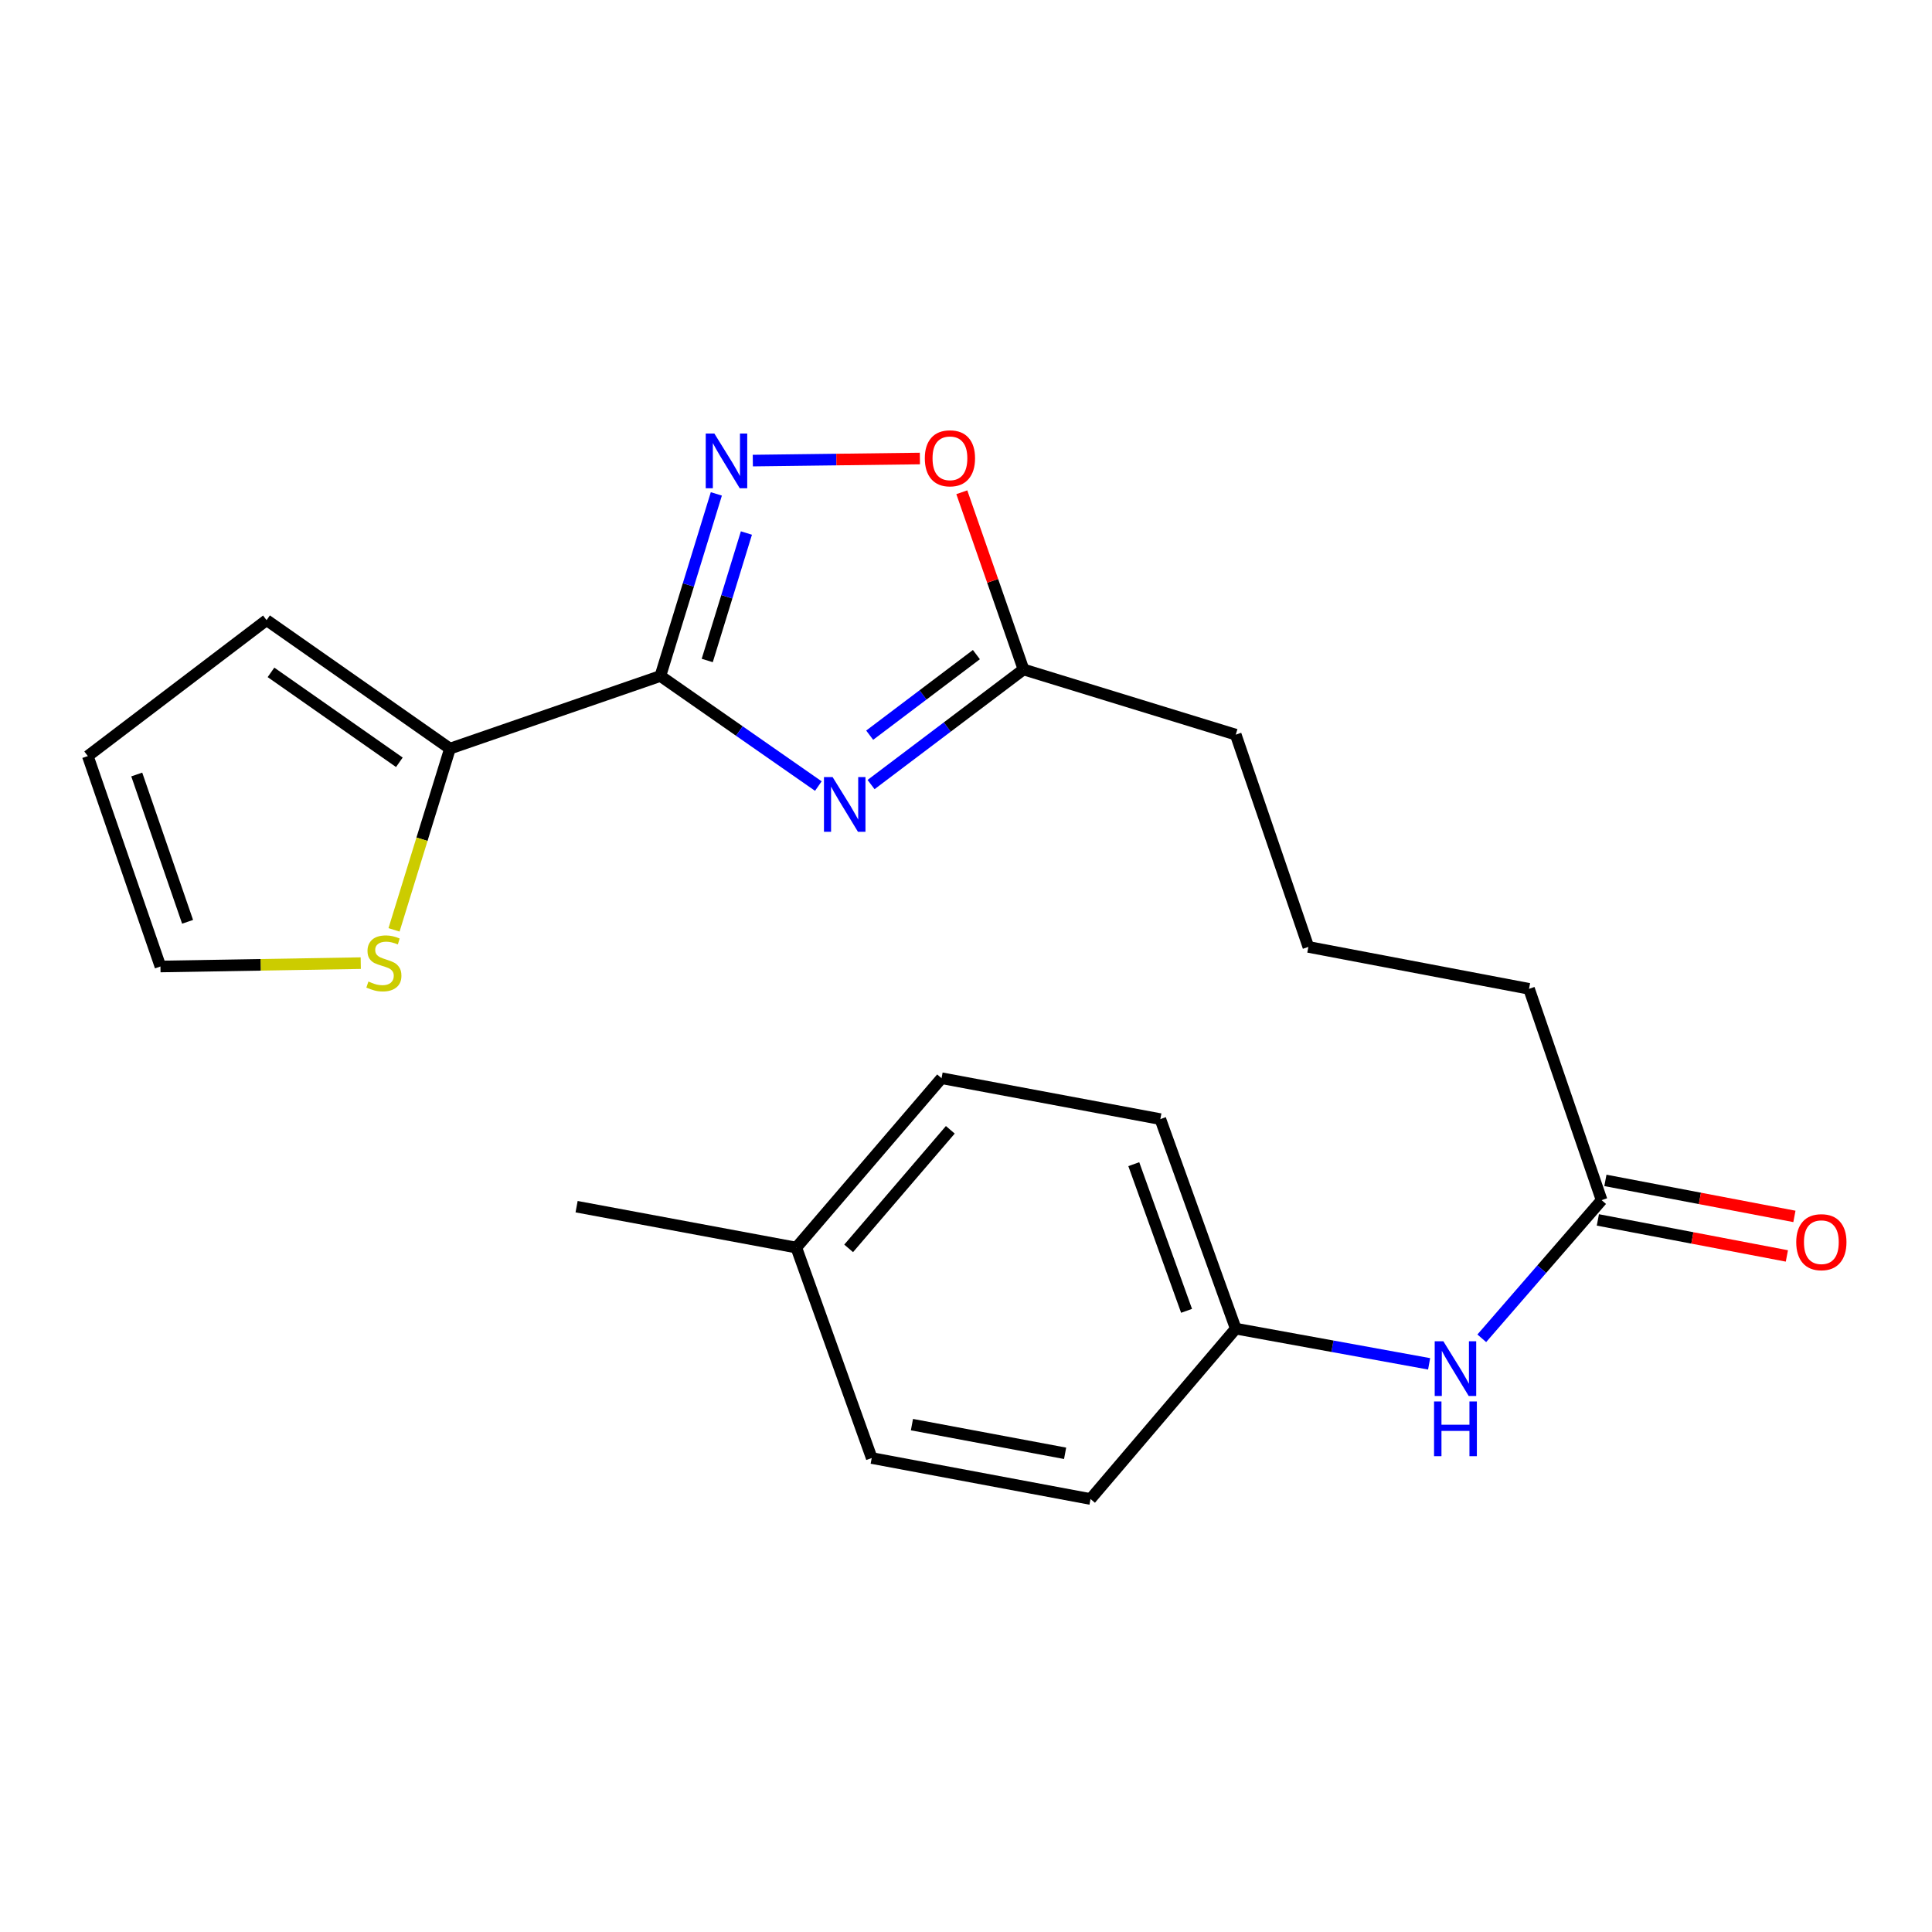 <?xml version='1.0' encoding='iso-8859-1'?>
<svg version='1.1' baseProfile='full'
              xmlns='http://www.w3.org/2000/svg'
                      xmlns:rdkit='http://www.rdkit.org/xml'
                      xmlns:xlink='http://www.w3.org/1999/xlink'
                  xml:space='preserve'
width='1000px' height='1000px' viewBox='0 0 1000 1000'>
<!-- END OF HEADER -->
<rect style='opacity:1.0;fill:#FFFFFF;stroke:none' width='1000' height='1000' x='0' y='0'> </rect>
<path class='bond-0' d='M 341.812,349.889 L 382.693,378.381' style='fill:none;fill-rule:evenodd;stroke:#000000;stroke-width:6px;stroke-linecap:butt;stroke-linejoin:miter;stroke-opacity:1' />
<path class='bond-0' d='M 382.693,378.381 L 423.575,406.873' style='fill:none;fill-rule:evenodd;stroke:#0000FF;stroke-width:6px;stroke-linecap:butt;stroke-linejoin:miter;stroke-opacity:1' />
<path class='bond-1' d='M 341.812,349.889 L 356.295,302.764' style='fill:none;fill-rule:evenodd;stroke:#000000;stroke-width:6px;stroke-linecap:butt;stroke-linejoin:miter;stroke-opacity:1' />
<path class='bond-1' d='M 356.295,302.764 L 370.779,255.64' style='fill:none;fill-rule:evenodd;stroke:#0000FF;stroke-width:6px;stroke-linecap:butt;stroke-linejoin:miter;stroke-opacity:1' />
<path class='bond-1' d='M 366.065,341.87 L 376.203,308.883' style='fill:none;fill-rule:evenodd;stroke:#000000;stroke-width:6px;stroke-linecap:butt;stroke-linejoin:miter;stroke-opacity:1' />
<path class='bond-1' d='M 376.203,308.883 L 386.342,275.896' style='fill:none;fill-rule:evenodd;stroke:#0000FF;stroke-width:6px;stroke-linecap:butt;stroke-linejoin:miter;stroke-opacity:1' />
<path class='bond-2' d='M 341.812,349.889 L 232.898,387.482' style='fill:none;fill-rule:evenodd;stroke:#000000;stroke-width:6px;stroke-linecap:butt;stroke-linejoin:miter;stroke-opacity:1' />
<path class='bond-3' d='M 450.861,406.087 L 490.313,376.298' style='fill:none;fill-rule:evenodd;stroke:#0000FF;stroke-width:6px;stroke-linecap:butt;stroke-linejoin:miter;stroke-opacity:1' />
<path class='bond-3' d='M 490.313,376.298 L 529.764,346.51' style='fill:none;fill-rule:evenodd;stroke:#000000;stroke-width:6px;stroke-linecap:butt;stroke-linejoin:miter;stroke-opacity:1' />
<path class='bond-3' d='M 450.147,380.529 L 477.763,359.677' style='fill:none;fill-rule:evenodd;stroke:#0000FF;stroke-width:6px;stroke-linecap:butt;stroke-linejoin:miter;stroke-opacity:1' />
<path class='bond-3' d='M 477.763,359.677 L 505.379,338.825' style='fill:none;fill-rule:evenodd;stroke:#000000;stroke-width:6px;stroke-linecap:butt;stroke-linejoin:miter;stroke-opacity:1' />
<path class='bond-4' d='M 389.657,238.399 L 432.896,237.863' style='fill:none;fill-rule:evenodd;stroke:#0000FF;stroke-width:6px;stroke-linecap:butt;stroke-linejoin:miter;stroke-opacity:1' />
<path class='bond-4' d='M 432.896,237.863 L 476.134,237.326' style='fill:none;fill-rule:evenodd;stroke:#FF0000;stroke-width:6px;stroke-linecap:butt;stroke-linejoin:miter;stroke-opacity:1' />
<path class='bond-5' d='M 232.898,387.482 L 218.423,434.389' style='fill:none;fill-rule:evenodd;stroke:#000000;stroke-width:6px;stroke-linecap:butt;stroke-linejoin:miter;stroke-opacity:1' />
<path class='bond-5' d='M 218.423,434.389 L 203.947,481.296' style='fill:none;fill-rule:evenodd;stroke:#CCCC00;stroke-width:6px;stroke-linecap:butt;stroke-linejoin:miter;stroke-opacity:1' />
<path class='bond-8' d='M 232.898,387.482 L 137.973,320.985' style='fill:none;fill-rule:evenodd;stroke:#000000;stroke-width:6px;stroke-linecap:butt;stroke-linejoin:miter;stroke-opacity:1' />
<path class='bond-8' d='M 206.71,394.565 L 140.262,348.018' style='fill:none;fill-rule:evenodd;stroke:#000000;stroke-width:6px;stroke-linecap:butt;stroke-linejoin:miter;stroke-opacity:1' />
<path class='bond-18' d='M 529.764,346.51 L 639.615,380.25' style='fill:none;fill-rule:evenodd;stroke:#000000;stroke-width:6px;stroke-linecap:butt;stroke-linejoin:miter;stroke-opacity:1' />
<path class='bond-22' d='M 529.764,346.51 L 513.798,300.65' style='fill:none;fill-rule:evenodd;stroke:#000000;stroke-width:6px;stroke-linecap:butt;stroke-linejoin:miter;stroke-opacity:1' />
<path class='bond-22' d='M 513.798,300.65 L 497.832,254.789' style='fill:none;fill-rule:evenodd;stroke:#FF0000;stroke-width:6px;stroke-linecap:butt;stroke-linejoin:miter;stroke-opacity:1' />
<path class='bond-9' d='M 186.724,498.517 L 134.885,499.389' style='fill:none;fill-rule:evenodd;stroke:#CCCC00;stroke-width:6px;stroke-linecap:butt;stroke-linejoin:miter;stroke-opacity:1' />
<path class='bond-9' d='M 134.885,499.389 L 83.047,500.26' style='fill:none;fill-rule:evenodd;stroke:#000000;stroke-width:6px;stroke-linecap:butt;stroke-linejoin:miter;stroke-opacity:1' />
<path class='bond-6' d='M 829.002,621.196 L 791.421,511.819' style='fill:none;fill-rule:evenodd;stroke:#000000;stroke-width:6px;stroke-linecap:butt;stroke-linejoin:miter;stroke-opacity:1' />
<path class='bond-7' d='M 829.002,621.196 L 797.985,656.946' style='fill:none;fill-rule:evenodd;stroke:#000000;stroke-width:6px;stroke-linecap:butt;stroke-linejoin:miter;stroke-opacity:1' />
<path class='bond-7' d='M 797.985,656.946 L 766.968,692.697' style='fill:none;fill-rule:evenodd;stroke:#0000FF;stroke-width:6px;stroke-linecap:butt;stroke-linejoin:miter;stroke-opacity:1' />
<path class='bond-11' d='M 827.053,631.425 L 875.969,640.746' style='fill:none;fill-rule:evenodd;stroke:#000000;stroke-width:6px;stroke-linecap:butt;stroke-linejoin:miter;stroke-opacity:1' />
<path class='bond-11' d='M 875.969,640.746 L 924.886,650.068' style='fill:none;fill-rule:evenodd;stroke:#FF0000;stroke-width:6px;stroke-linecap:butt;stroke-linejoin:miter;stroke-opacity:1' />
<path class='bond-11' d='M 830.951,610.966 L 879.868,620.288' style='fill:none;fill-rule:evenodd;stroke:#000000;stroke-width:6px;stroke-linecap:butt;stroke-linejoin:miter;stroke-opacity:1' />
<path class='bond-11' d='M 879.868,620.288 L 928.784,629.609' style='fill:none;fill-rule:evenodd;stroke:#FF0000;stroke-width:6px;stroke-linecap:butt;stroke-linejoin:miter;stroke-opacity:1' />
<path class='bond-12' d='M 739.712,705.922 L 689.664,696.813' style='fill:none;fill-rule:evenodd;stroke:#0000FF;stroke-width:6px;stroke-linecap:butt;stroke-linejoin:miter;stroke-opacity:1' />
<path class='bond-12' d='M 689.664,696.813 L 639.615,687.703' style='fill:none;fill-rule:evenodd;stroke:#000000;stroke-width:6px;stroke-linecap:butt;stroke-linejoin:miter;stroke-opacity:1' />
<path class='bond-10' d='M 137.973,320.985 L 45.455,391.335' style='fill:none;fill-rule:evenodd;stroke:#000000;stroke-width:6px;stroke-linecap:butt;stroke-linejoin:miter;stroke-opacity:1' />
<path class='bond-23' d='M 83.047,500.26 L 45.455,391.335' style='fill:none;fill-rule:evenodd;stroke:#000000;stroke-width:6px;stroke-linecap:butt;stroke-linejoin:miter;stroke-opacity:1' />
<path class='bond-23' d='M 97.096,477.126 L 70.781,400.879' style='fill:none;fill-rule:evenodd;stroke:#000000;stroke-width:6px;stroke-linecap:butt;stroke-linejoin:miter;stroke-opacity:1' />
<path class='bond-14' d='M 639.615,687.703 L 564.453,775.882' style='fill:none;fill-rule:evenodd;stroke:#000000;stroke-width:6px;stroke-linecap:butt;stroke-linejoin:miter;stroke-opacity:1' />
<path class='bond-15' d='M 639.615,687.703 L 600.587,579.252' style='fill:none;fill-rule:evenodd;stroke:#000000;stroke-width:6px;stroke-linecap:butt;stroke-linejoin:miter;stroke-opacity:1' />
<path class='bond-15' d='M 614.164,678.488 L 586.845,602.572' style='fill:none;fill-rule:evenodd;stroke:#000000;stroke-width:6px;stroke-linecap:butt;stroke-linejoin:miter;stroke-opacity:1' />
<path class='bond-13' d='M 412.172,645.748 L 487.346,558.078' style='fill:none;fill-rule:evenodd;stroke:#000000;stroke-width:6px;stroke-linecap:butt;stroke-linejoin:miter;stroke-opacity:1' />
<path class='bond-13' d='M 439.259,646.155 L 491.881,584.786' style='fill:none;fill-rule:evenodd;stroke:#000000;stroke-width:6px;stroke-linecap:butt;stroke-linejoin:miter;stroke-opacity:1' />
<path class='bond-21' d='M 412.172,645.748 L 298.445,624.574' style='fill:none;fill-rule:evenodd;stroke:#000000;stroke-width:6px;stroke-linecap:butt;stroke-linejoin:miter;stroke-opacity:1' />
<path class='bond-24' d='M 412.172,645.748 L 451.2,754.674' style='fill:none;fill-rule:evenodd;stroke:#000000;stroke-width:6px;stroke-linecap:butt;stroke-linejoin:miter;stroke-opacity:1' />
<path class='bond-17' d='M 564.453,775.882 L 451.2,754.674' style='fill:none;fill-rule:evenodd;stroke:#000000;stroke-width:6px;stroke-linecap:butt;stroke-linejoin:miter;stroke-opacity:1' />
<path class='bond-17' d='M 551.298,752.23 L 472.021,737.384' style='fill:none;fill-rule:evenodd;stroke:#000000;stroke-width:6px;stroke-linecap:butt;stroke-linejoin:miter;stroke-opacity:1' />
<path class='bond-16' d='M 600.587,579.252 L 487.346,558.078' style='fill:none;fill-rule:evenodd;stroke:#000000;stroke-width:6px;stroke-linecap:butt;stroke-linejoin:miter;stroke-opacity:1' />
<path class='bond-20' d='M 639.615,380.25 L 677.208,490.124' style='fill:none;fill-rule:evenodd;stroke:#000000;stroke-width:6px;stroke-linecap:butt;stroke-linejoin:miter;stroke-opacity:1' />
<path class='bond-19' d='M 791.421,511.819 L 677.208,490.124' style='fill:none;fill-rule:evenodd;stroke:#000000;stroke-width:6px;stroke-linecap:butt;stroke-linejoin:miter;stroke-opacity:1' />
<path  class='atom-1' d='M 430.963 402.225
L 440.243 417.225
Q 441.163 418.705, 442.643 421.385
Q 444.123 424.065, 444.203 424.225
L 444.203 402.225
L 447.963 402.225
L 447.963 430.545
L 444.083 430.545
L 434.123 414.145
Q 432.963 412.225, 431.723 410.025
Q 430.523 407.825, 430.163 407.145
L 430.163 430.545
L 426.483 430.545
L 426.483 402.225
L 430.963 402.225
' fill='#0000FF'/>
<path  class='atom-2' d='M 369.766 224.408
L 379.046 239.408
Q 379.966 240.888, 381.446 243.568
Q 382.926 246.248, 383.006 246.408
L 383.006 224.408
L 386.766 224.408
L 386.766 252.728
L 382.886 252.728
L 372.926 236.328
Q 371.766 234.408, 370.526 232.208
Q 369.326 230.008, 368.966 229.328
L 368.966 252.728
L 365.286 252.728
L 365.286 224.408
L 369.766 224.408
' fill='#0000FF'/>
<path  class='atom-5' d='M 478.685 237.214
Q 478.685 230.414, 482.045 226.614
Q 485.405 222.814, 491.685 222.814
Q 497.965 222.814, 501.325 226.614
Q 504.685 230.414, 504.685 237.214
Q 504.685 244.094, 501.285 248.014
Q 497.885 251.894, 491.685 251.894
Q 485.445 251.894, 482.045 248.014
Q 478.685 244.134, 478.685 237.214
M 491.685 248.694
Q 496.005 248.694, 498.325 245.814
Q 500.685 242.894, 500.685 237.214
Q 500.685 231.654, 498.325 228.854
Q 496.005 226.014, 491.685 226.014
Q 487.365 226.014, 485.005 228.814
Q 482.685 231.614, 482.685 237.214
Q 482.685 242.934, 485.005 245.814
Q 487.365 248.694, 491.685 248.694
' fill='#FF0000'/>
<path  class='atom-6' d='M 190.695 508.036
Q 191.015 508.156, 192.335 508.716
Q 193.655 509.276, 195.095 509.636
Q 196.575 509.956, 198.015 509.956
Q 200.695 509.956, 202.255 508.676
Q 203.815 507.356, 203.815 505.076
Q 203.815 503.516, 203.015 502.556
Q 202.255 501.596, 201.055 501.076
Q 199.855 500.556, 197.855 499.956
Q 195.335 499.196, 193.815 498.476
Q 192.335 497.756, 191.255 496.236
Q 190.215 494.716, 190.215 492.156
Q 190.215 488.596, 192.615 486.396
Q 195.055 484.196, 199.855 484.196
Q 203.135 484.196, 206.855 485.756
L 205.935 488.836
Q 202.535 487.436, 199.975 487.436
Q 197.215 487.436, 195.695 488.596
Q 194.175 489.716, 194.215 491.676
Q 194.215 493.196, 194.975 494.116
Q 195.775 495.036, 196.895 495.556
Q 198.055 496.076, 199.975 496.676
Q 202.535 497.476, 204.055 498.276
Q 205.575 499.076, 206.655 500.716
Q 207.775 502.316, 207.775 505.076
Q 207.775 508.996, 205.135 511.116
Q 202.535 513.196, 198.175 513.196
Q 195.655 513.196, 193.735 512.636
Q 191.855 512.116, 189.615 511.196
L 190.695 508.036
' fill='#CCCC00'/>
<path  class='atom-8' d='M 747.082 694.243
L 756.362 709.243
Q 757.282 710.723, 758.762 713.403
Q 760.242 716.083, 760.322 716.243
L 760.322 694.243
L 764.082 694.243
L 764.082 722.563
L 760.202 722.563
L 750.242 706.163
Q 749.082 704.243, 747.842 702.043
Q 746.642 699.843, 746.282 699.163
L 746.282 722.563
L 742.602 722.563
L 742.602 694.243
L 747.082 694.243
' fill='#0000FF'/>
<path  class='atom-8' d='M 742.262 725.395
L 746.102 725.395
L 746.102 737.435
L 760.582 737.435
L 760.582 725.395
L 764.422 725.395
L 764.422 753.715
L 760.582 753.715
L 760.582 740.635
L 746.102 740.635
L 746.102 753.715
L 742.262 753.715
L 742.262 725.395
' fill='#0000FF'/>
<path  class='atom-12' d='M 929.729 642.947
Q 929.729 636.147, 933.089 632.347
Q 936.449 628.547, 942.729 628.547
Q 949.009 628.547, 952.369 632.347
Q 955.729 636.147, 955.729 642.947
Q 955.729 649.827, 952.329 653.747
Q 948.929 657.627, 942.729 657.627
Q 936.489 657.627, 933.089 653.747
Q 929.729 649.867, 929.729 642.947
M 942.729 654.427
Q 947.049 654.427, 949.369 651.547
Q 951.729 648.627, 951.729 642.947
Q 951.729 637.387, 949.369 634.587
Q 947.049 631.747, 942.729 631.747
Q 938.409 631.747, 936.049 634.547
Q 933.729 637.347, 933.729 642.947
Q 933.729 648.667, 936.049 651.547
Q 938.409 654.427, 942.729 654.427
' fill='#FF0000'/>
</svg>
